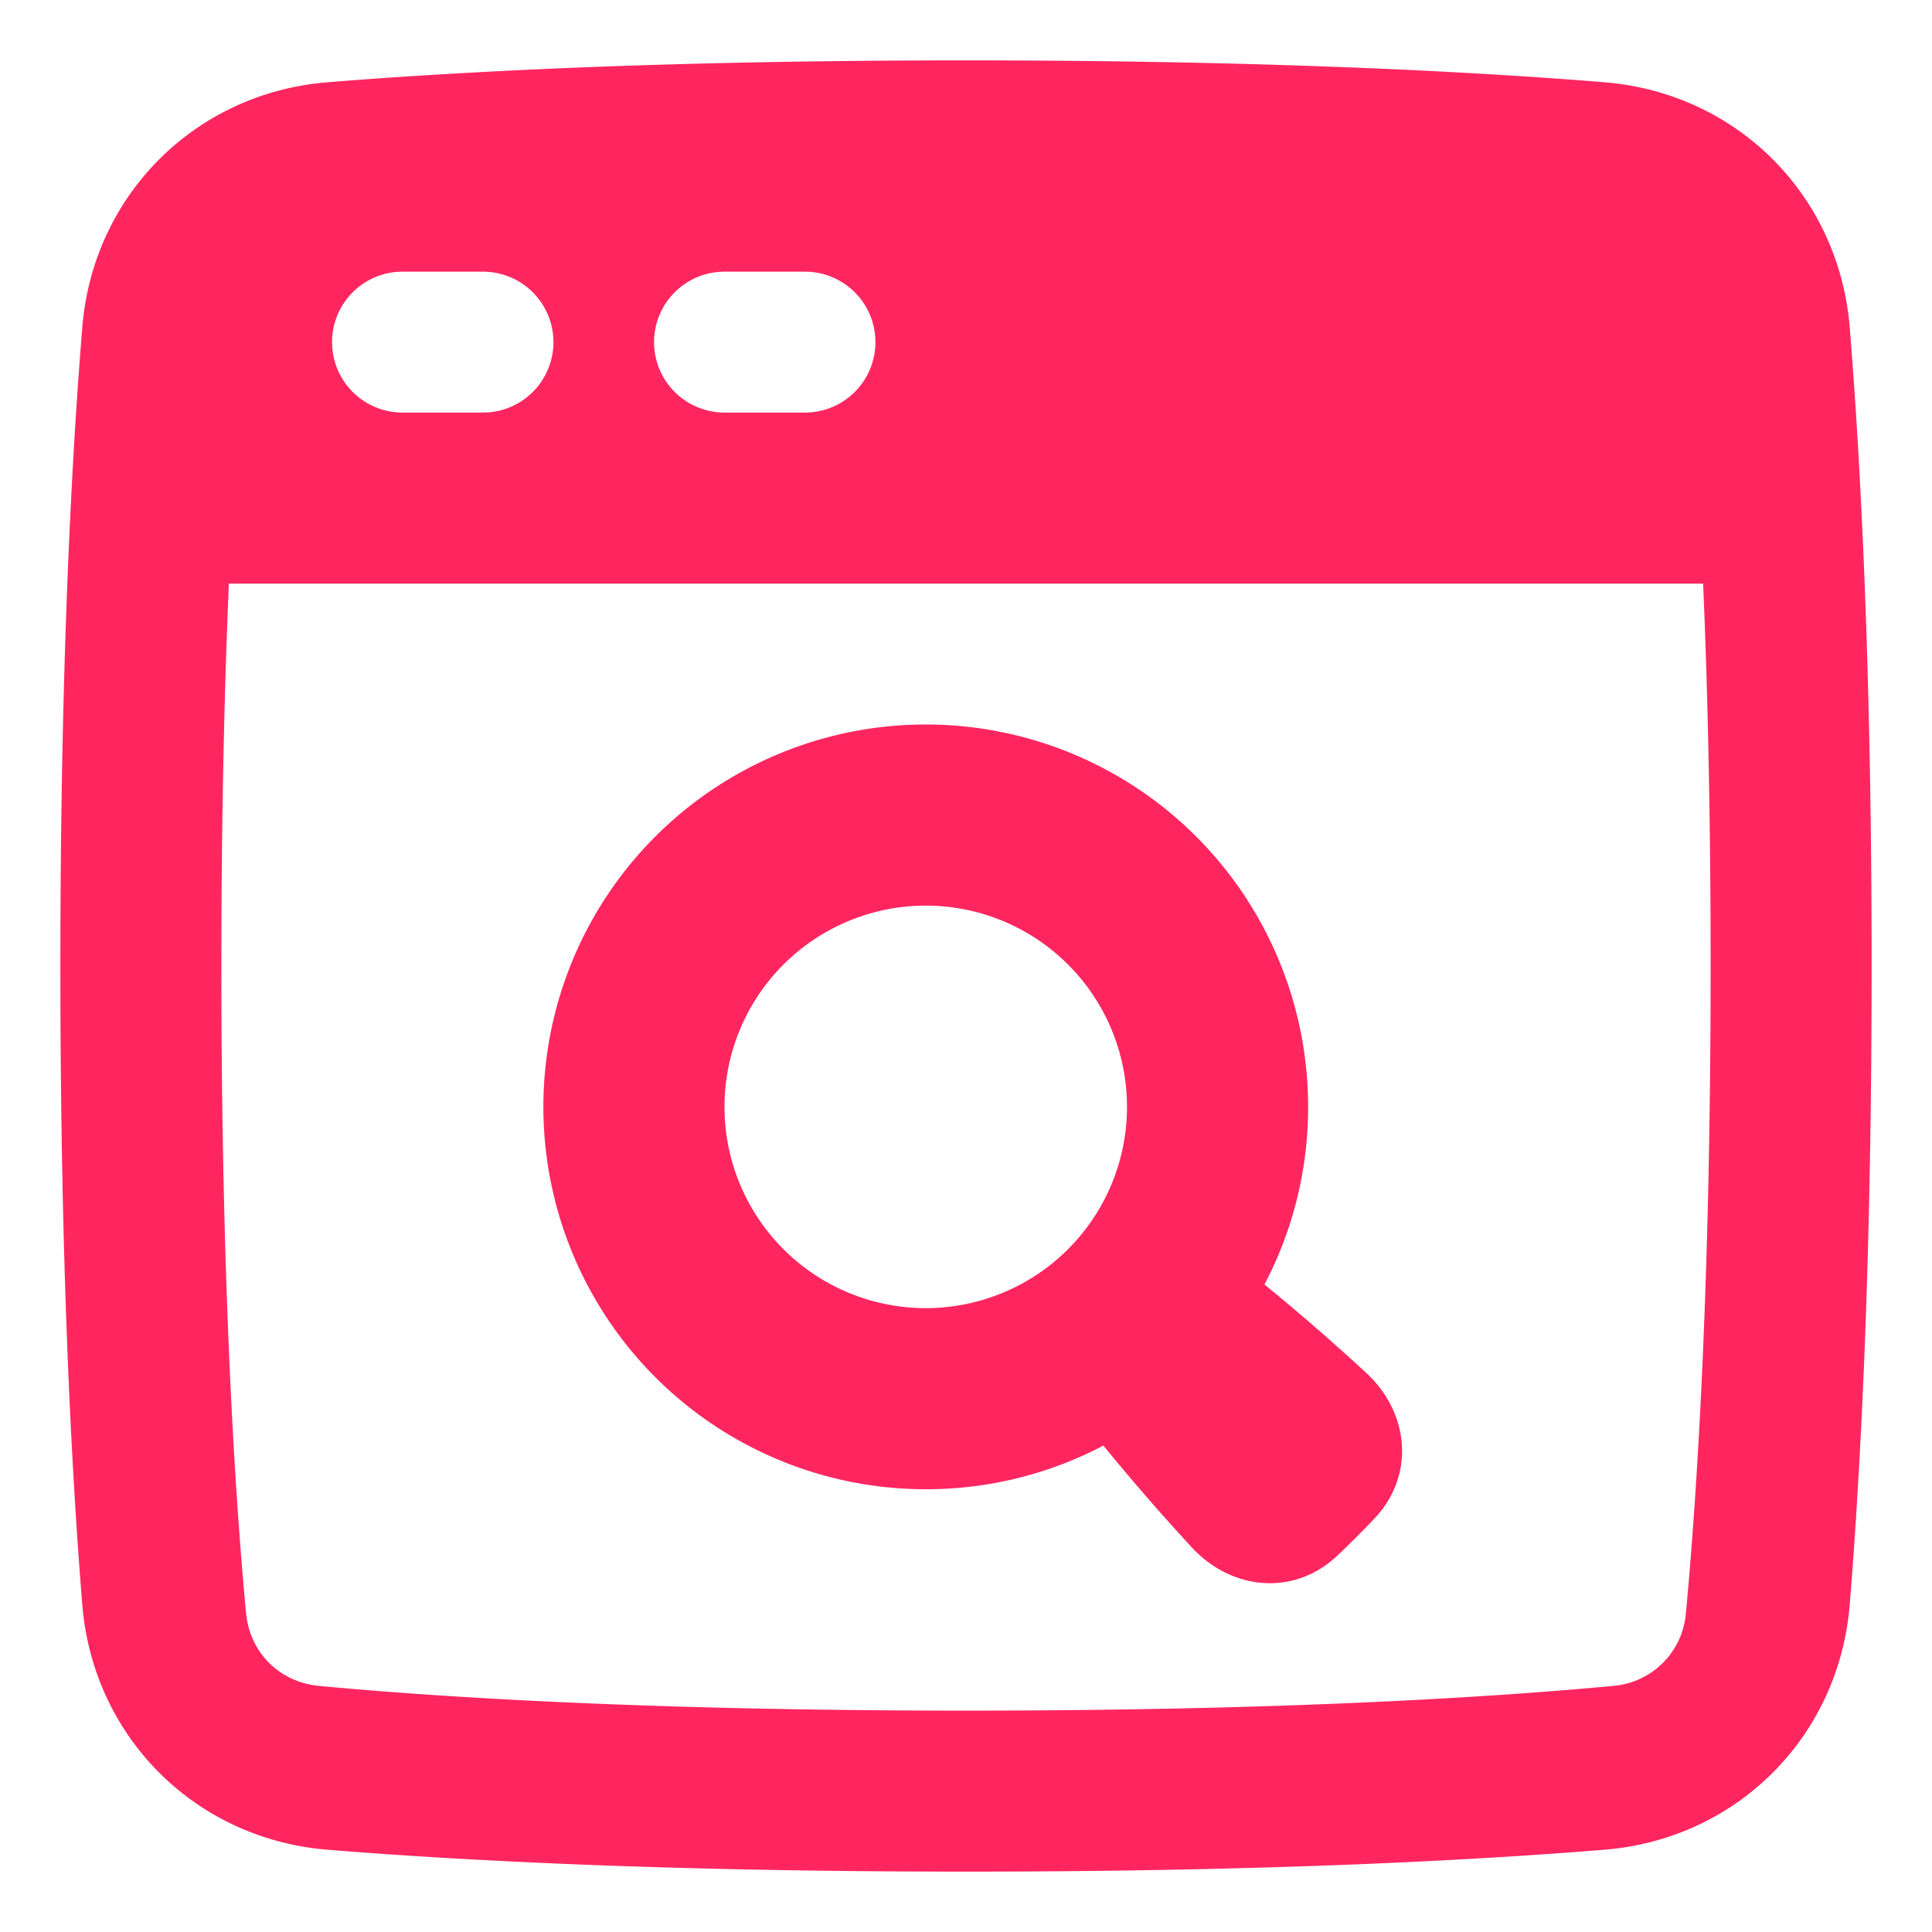 <svg xmlns="http://www.w3.org/2000/svg" width="48" height="48" fill="none"><path fill="#ff2660" fill-rule="evenodd" d="M24 1.5c7.401 0 12.593.278 15.864.544 3.288.267 5.825 2.804 6.092 6.092.266 3.271.544 8.463.544 15.864 0 7.401-.278 12.593-.544 15.864-.267 3.288-2.804 5.825-6.092 6.092-3.271.266-8.463.544-15.864.544-7.401 0-12.593-.278-15.864-.544-3.288-.267-5.825-2.804-6.092-6.092C1.778 36.593 1.5 31.401 1.5 24c0-4.468.101-8.132.24-11.053l.001-.018c.09-1.91.198-3.501.303-4.793.267-3.288 2.804-5.825 6.092-6.092.818-.067 1.755-.134 2.818-.197a180.4 180.4 0 0 1 4.888-.222C18.188 1.549 20.9 1.5 24 1.5Zm18.314 13H5.686c-.11 2.58-.186 5.732-.186 9.5 0 7.986.343 13.205.613 16.073.093.985.83 1.72 1.814 1.813 2.868.27 8.087.614 16.073.614 7.986 0 13.205-.344 16.073-.614a1.974 1.974 0 0 0 1.813-1.813c.27-2.868.614-8.087.614-16.073 0-3.768-.076-6.92-.186-9.5ZM8.25 8.5c0-.967.783-1.75 1.75-1.75h2a1.75 1.75 0 1 1 0 3.5h-2A1.75 1.75 0 0 1 8.25 8.5Zm8 0c0-.967.783-1.75 1.75-1.75h2a1.75 1.75 0 1 1 0 3.5h-2a1.75 1.75 0 0 1-1.75-1.75ZM23 18a9.5 9.5 0 0 0 0 19 9.459 9.459 0 0 0 4.413-1.085 54.986 54.986 0 0 0 2.213 2.547c.979 1.043 2.524 1.21 3.61.178a25.577 25.577 0 0 0 .904-.904c1.032-1.086.865-2.631-.178-3.61a54.986 54.986 0 0 0-2.547-2.213A9.459 9.459 0 0 0 32.5 27.5 9.5 9.5 0 0 0 23 18Zm-5 9.5a5 5 0 1 1 10 0 5 5 0 0 1-10 0Z" clip-rule="evenodd"/></svg>